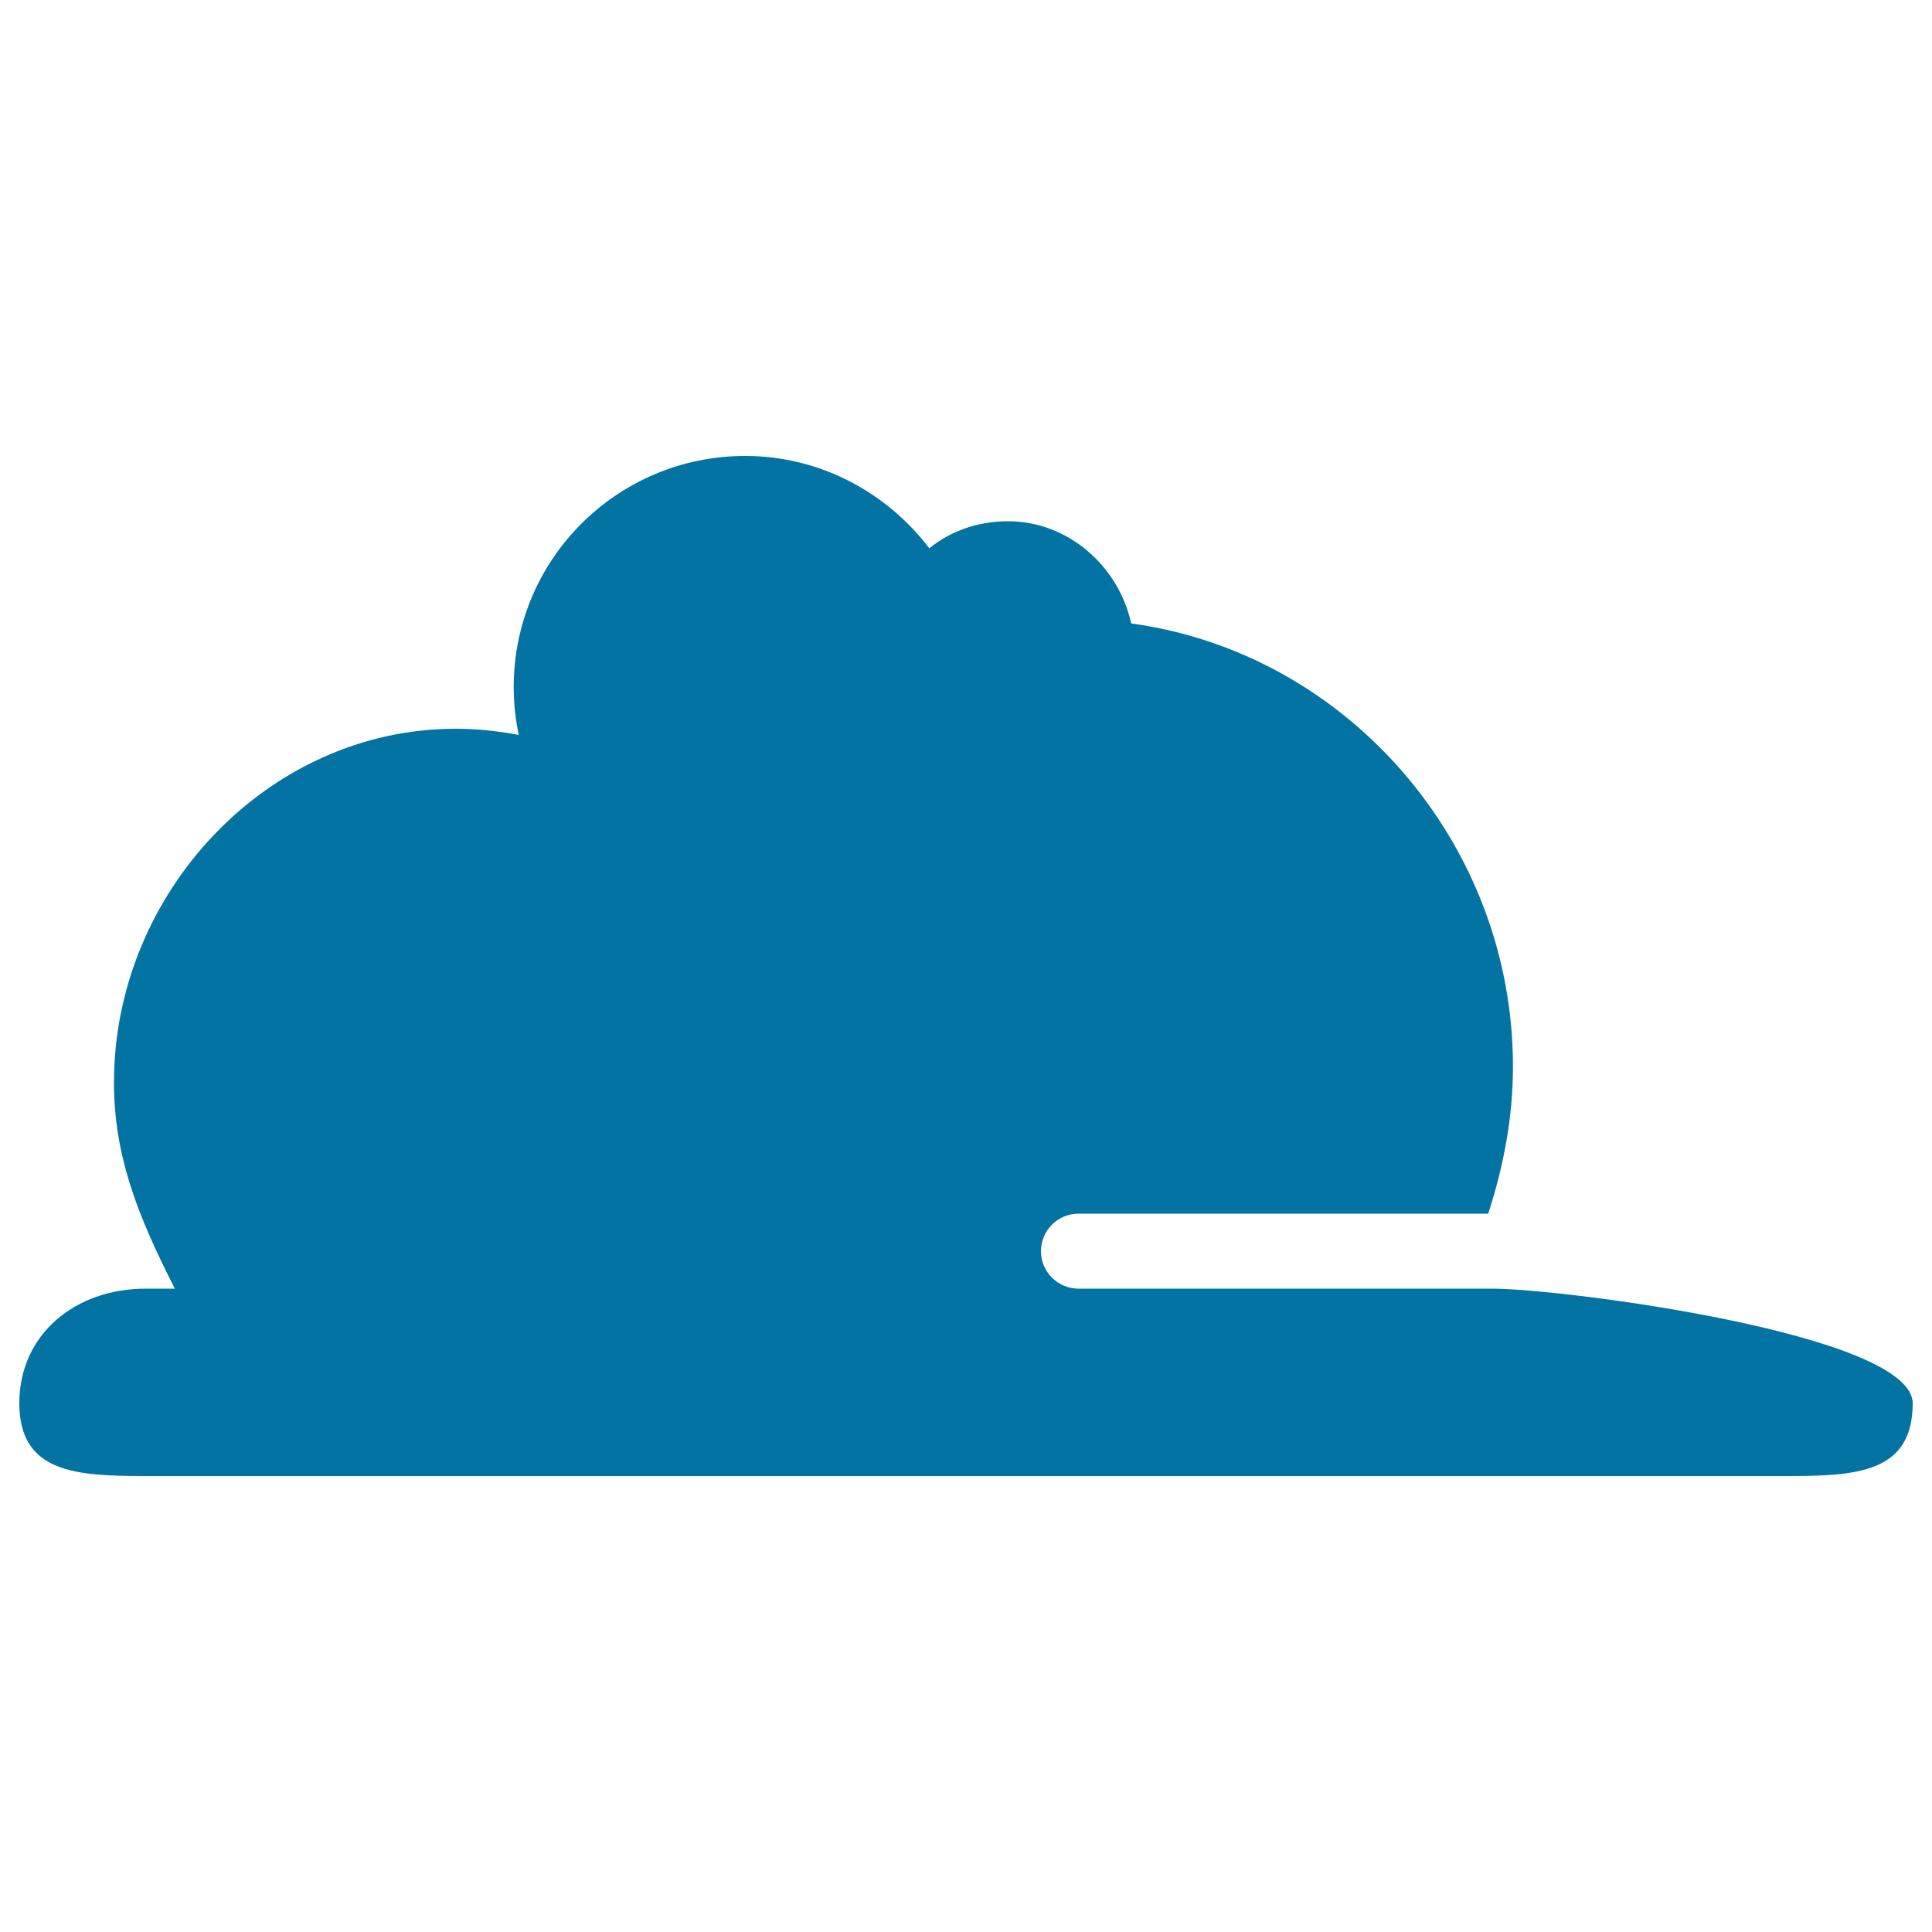 <svg xmlns="http://www.w3.org/2000/svg" viewBox="0 0 1000 1000" style="fill:#0273a2">
<title>Black Cloud SVG icon</title>
<g><path d="M990,726.4c0,36.1-29.3,37.6-65.3,37.6H75.4c-36.1,0-65.3-1.6-65.4-37.6c0-36.1,29.3-59.4,65.3-59.4h15.2C70.7,628.2,59,597.6,59,560.2c0-97.7,79.2-183,176.9-183c11.2,0,22,1.2,32.6,3.2c-1.7-8-2.6-16.3-2.6-24.8c0-66.1,53.6-119.6,119.8-119.6c38.9,0,73.4,19,95.3,47.8c11.2-9.1,25.3-14,40.8-14c31.3,0,57.3,23.5,63.7,52.9C697.1,337.9,783.1,436.3,783.1,552c0,26.1-4.7,51.1-12.8,76.2H558.2c-10.7,0-19.4,8.7-19.4,19.4c0,10.7,8.7,19.4,19.4,19.4h197.4h16.7C808.3,667,990,690.3,990,726.4z"/></g>
</svg>